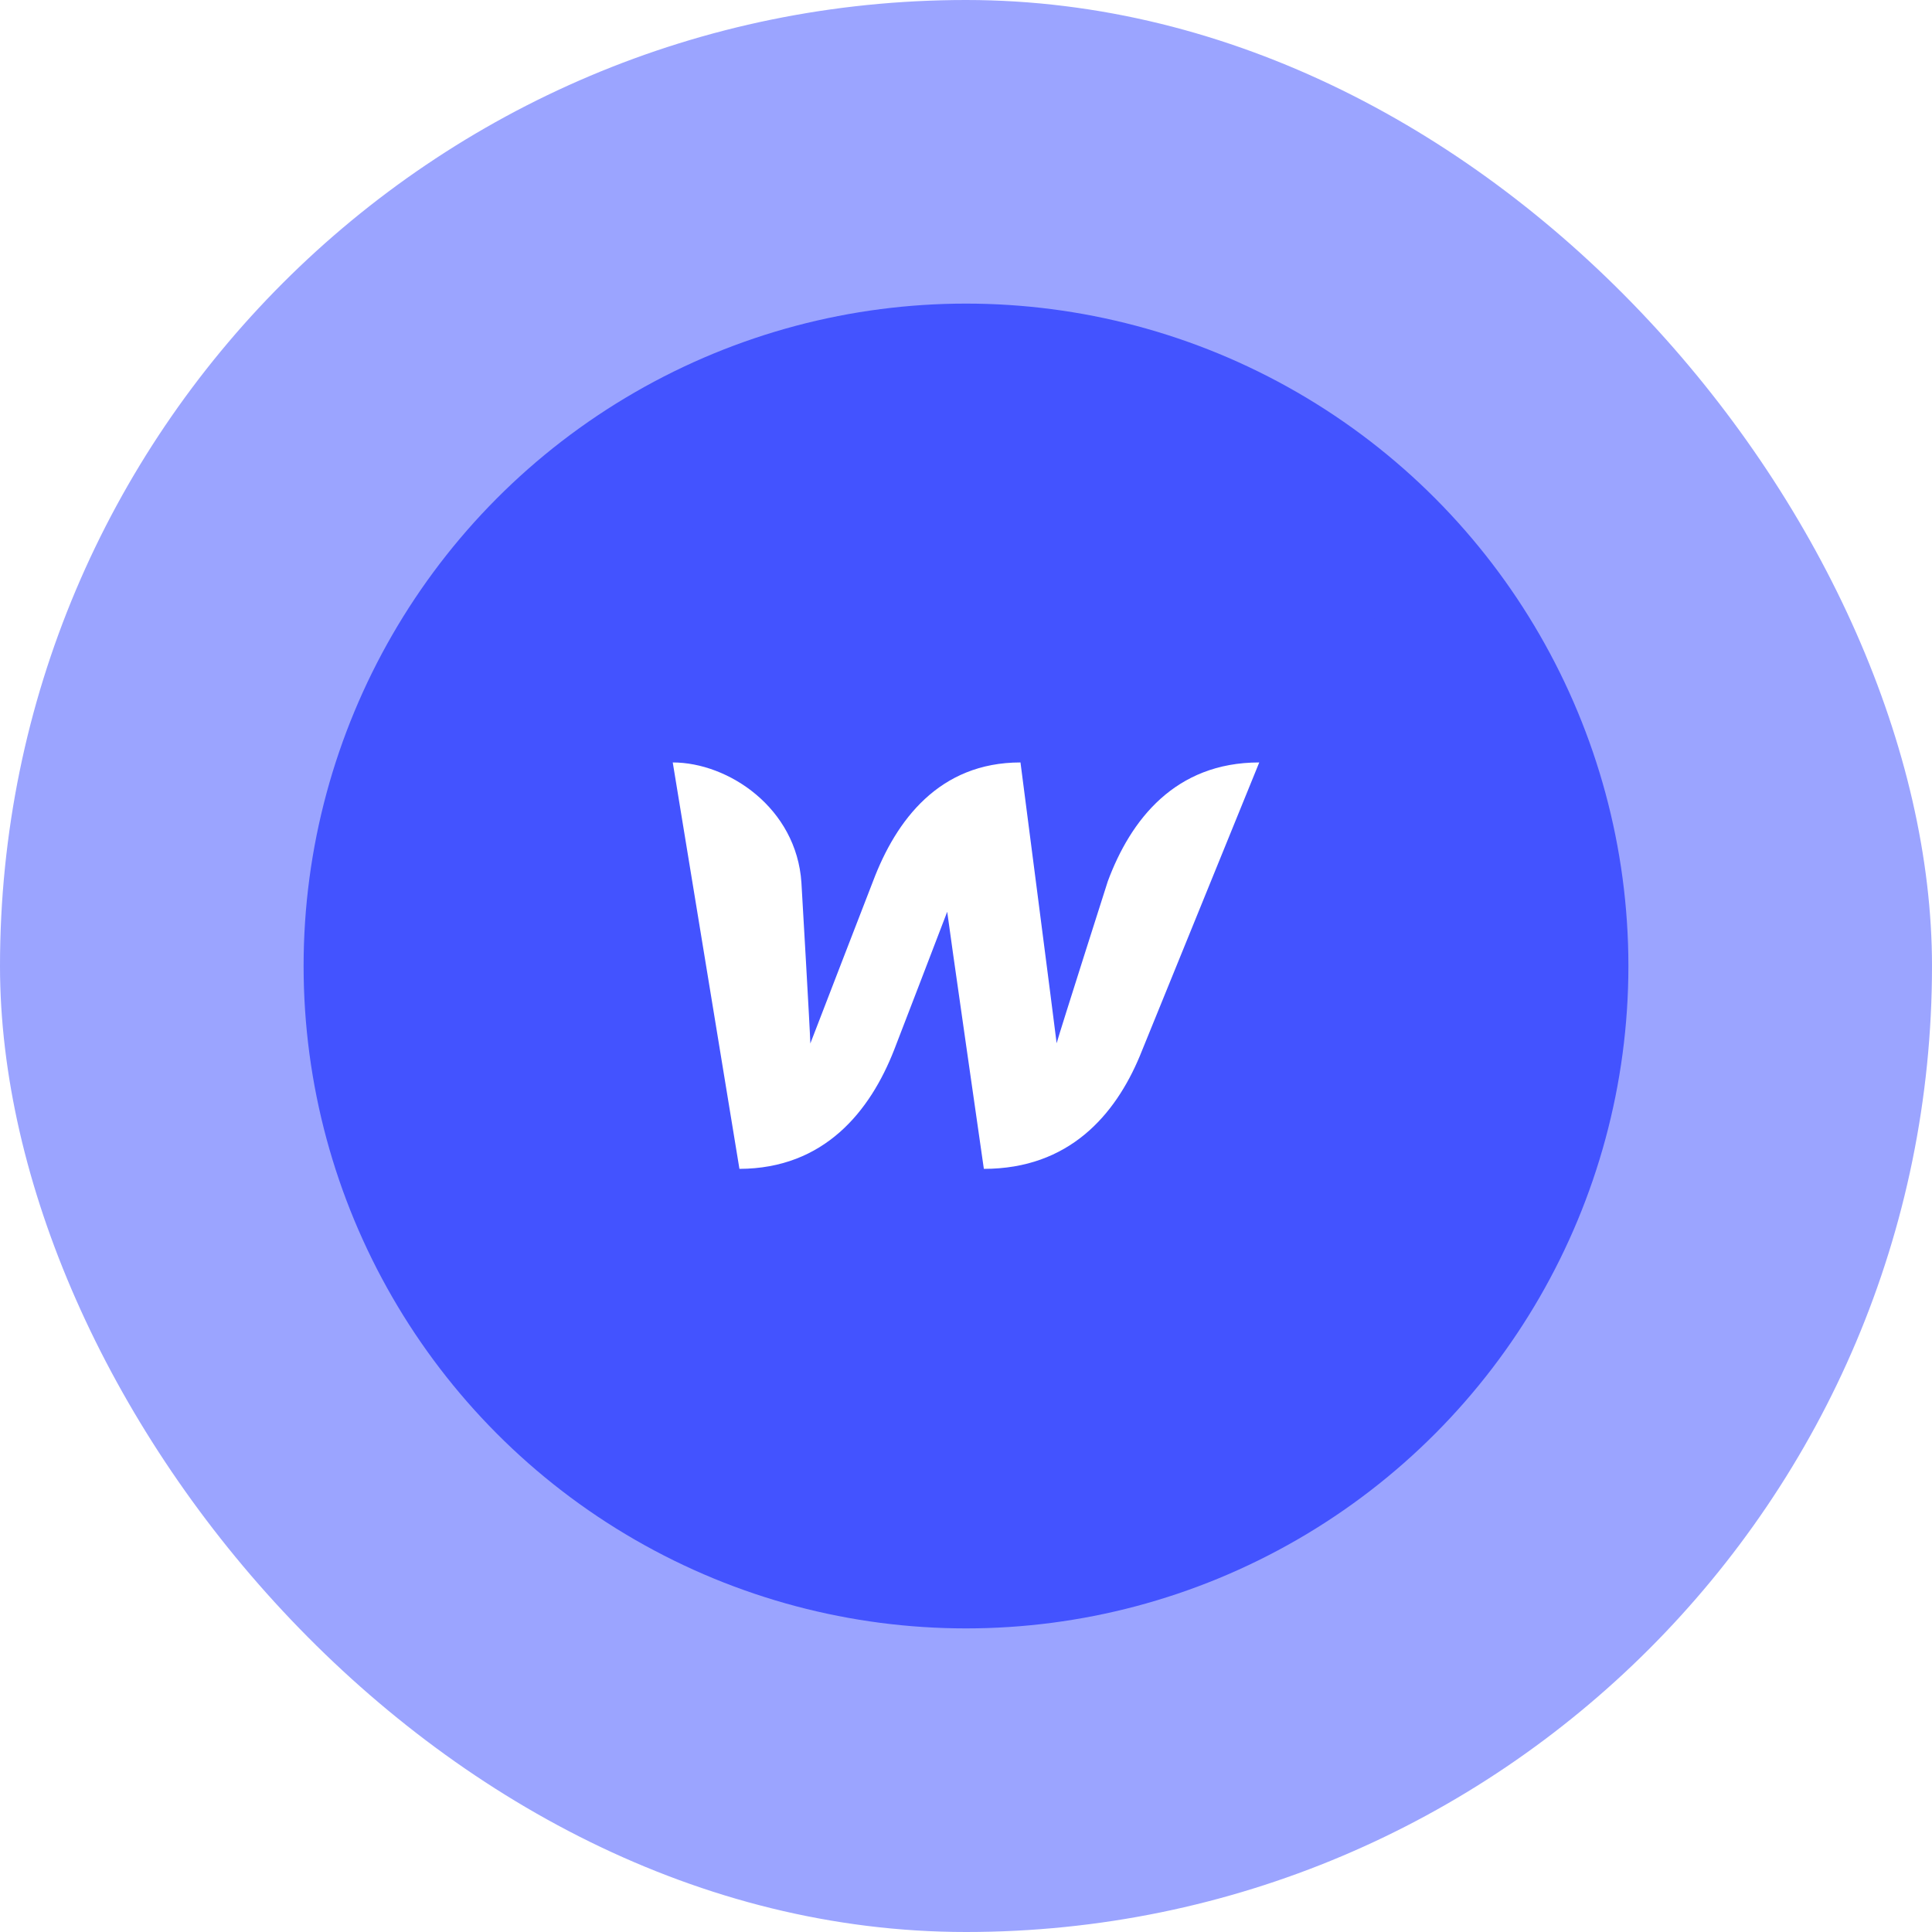 <svg width="70" height="70" viewBox="0 0 70 70" fill="none" xmlns="http://www.w3.org/2000/svg">
<circle cx="35" cy="35" r="24" fill="#4353FF"/>
<g filter="url(#filter0_b_128_66)">
<rect width="70" height="70" rx="35" fill="#4353FF" fill-opacity="0.53"/>
</g>
<g clip-path="url(#clip0_128_66)">
<path d="M43.5 19H26.5C22.358 19 19 22.358 19 26.5V43.5C19 47.642 22.358 51 26.5 51H43.5C47.642 51 51 47.642 51 43.5V26.5C51 22.358 47.642 19 43.5 19Z" fill="#4353FF"/>
<path d="M40.138 31.93C40.138 31.93 38.411 37.34 38.284 37.799C38.233 37.348 36.974 27.625 36.974 27.625C34.03 27.625 32.465 29.718 31.631 31.93C31.631 31.93 29.53 37.357 29.36 37.808C29.352 37.382 29.037 31.98 29.037 31.98C28.858 29.267 26.383 27.625 24.375 27.625L26.791 42.35C29.87 42.342 31.529 40.258 32.397 38.037C32.397 38.037 34.243 33.248 34.319 33.035C34.337 33.239 35.647 42.35 35.647 42.35C38.734 42.35 40.402 40.402 41.295 38.267L45.625 27.625C42.571 27.625 40.963 29.709 40.138 31.93Z" fill="white"/>
</g>
<defs>
<filter id="filter0_b_128_66" x="-12.6" y="-12.6" width="95.2" height="95.2" filterUnits="userSpaceOnUse" color-interpolation-filters="sRGB">
<feFlood flood-opacity="0" result="BackgroundImageFix"/>
<feGaussianBlur in="BackgroundImageFix" stdDeviation="6.3"/>
<feComposite in2="SourceAlpha" operator="in" result="effect1_backgroundBlur_128_66"/>
<feBlend mode="normal" in="SourceGraphic" in2="effect1_backgroundBlur_128_66" result="shape"/>
</filter>
<clipPath id="clip0_128_66">
<rect width="32" height="32" fill="white" transform="translate(19 19)"/>
</clipPath>
</defs>
</svg>
